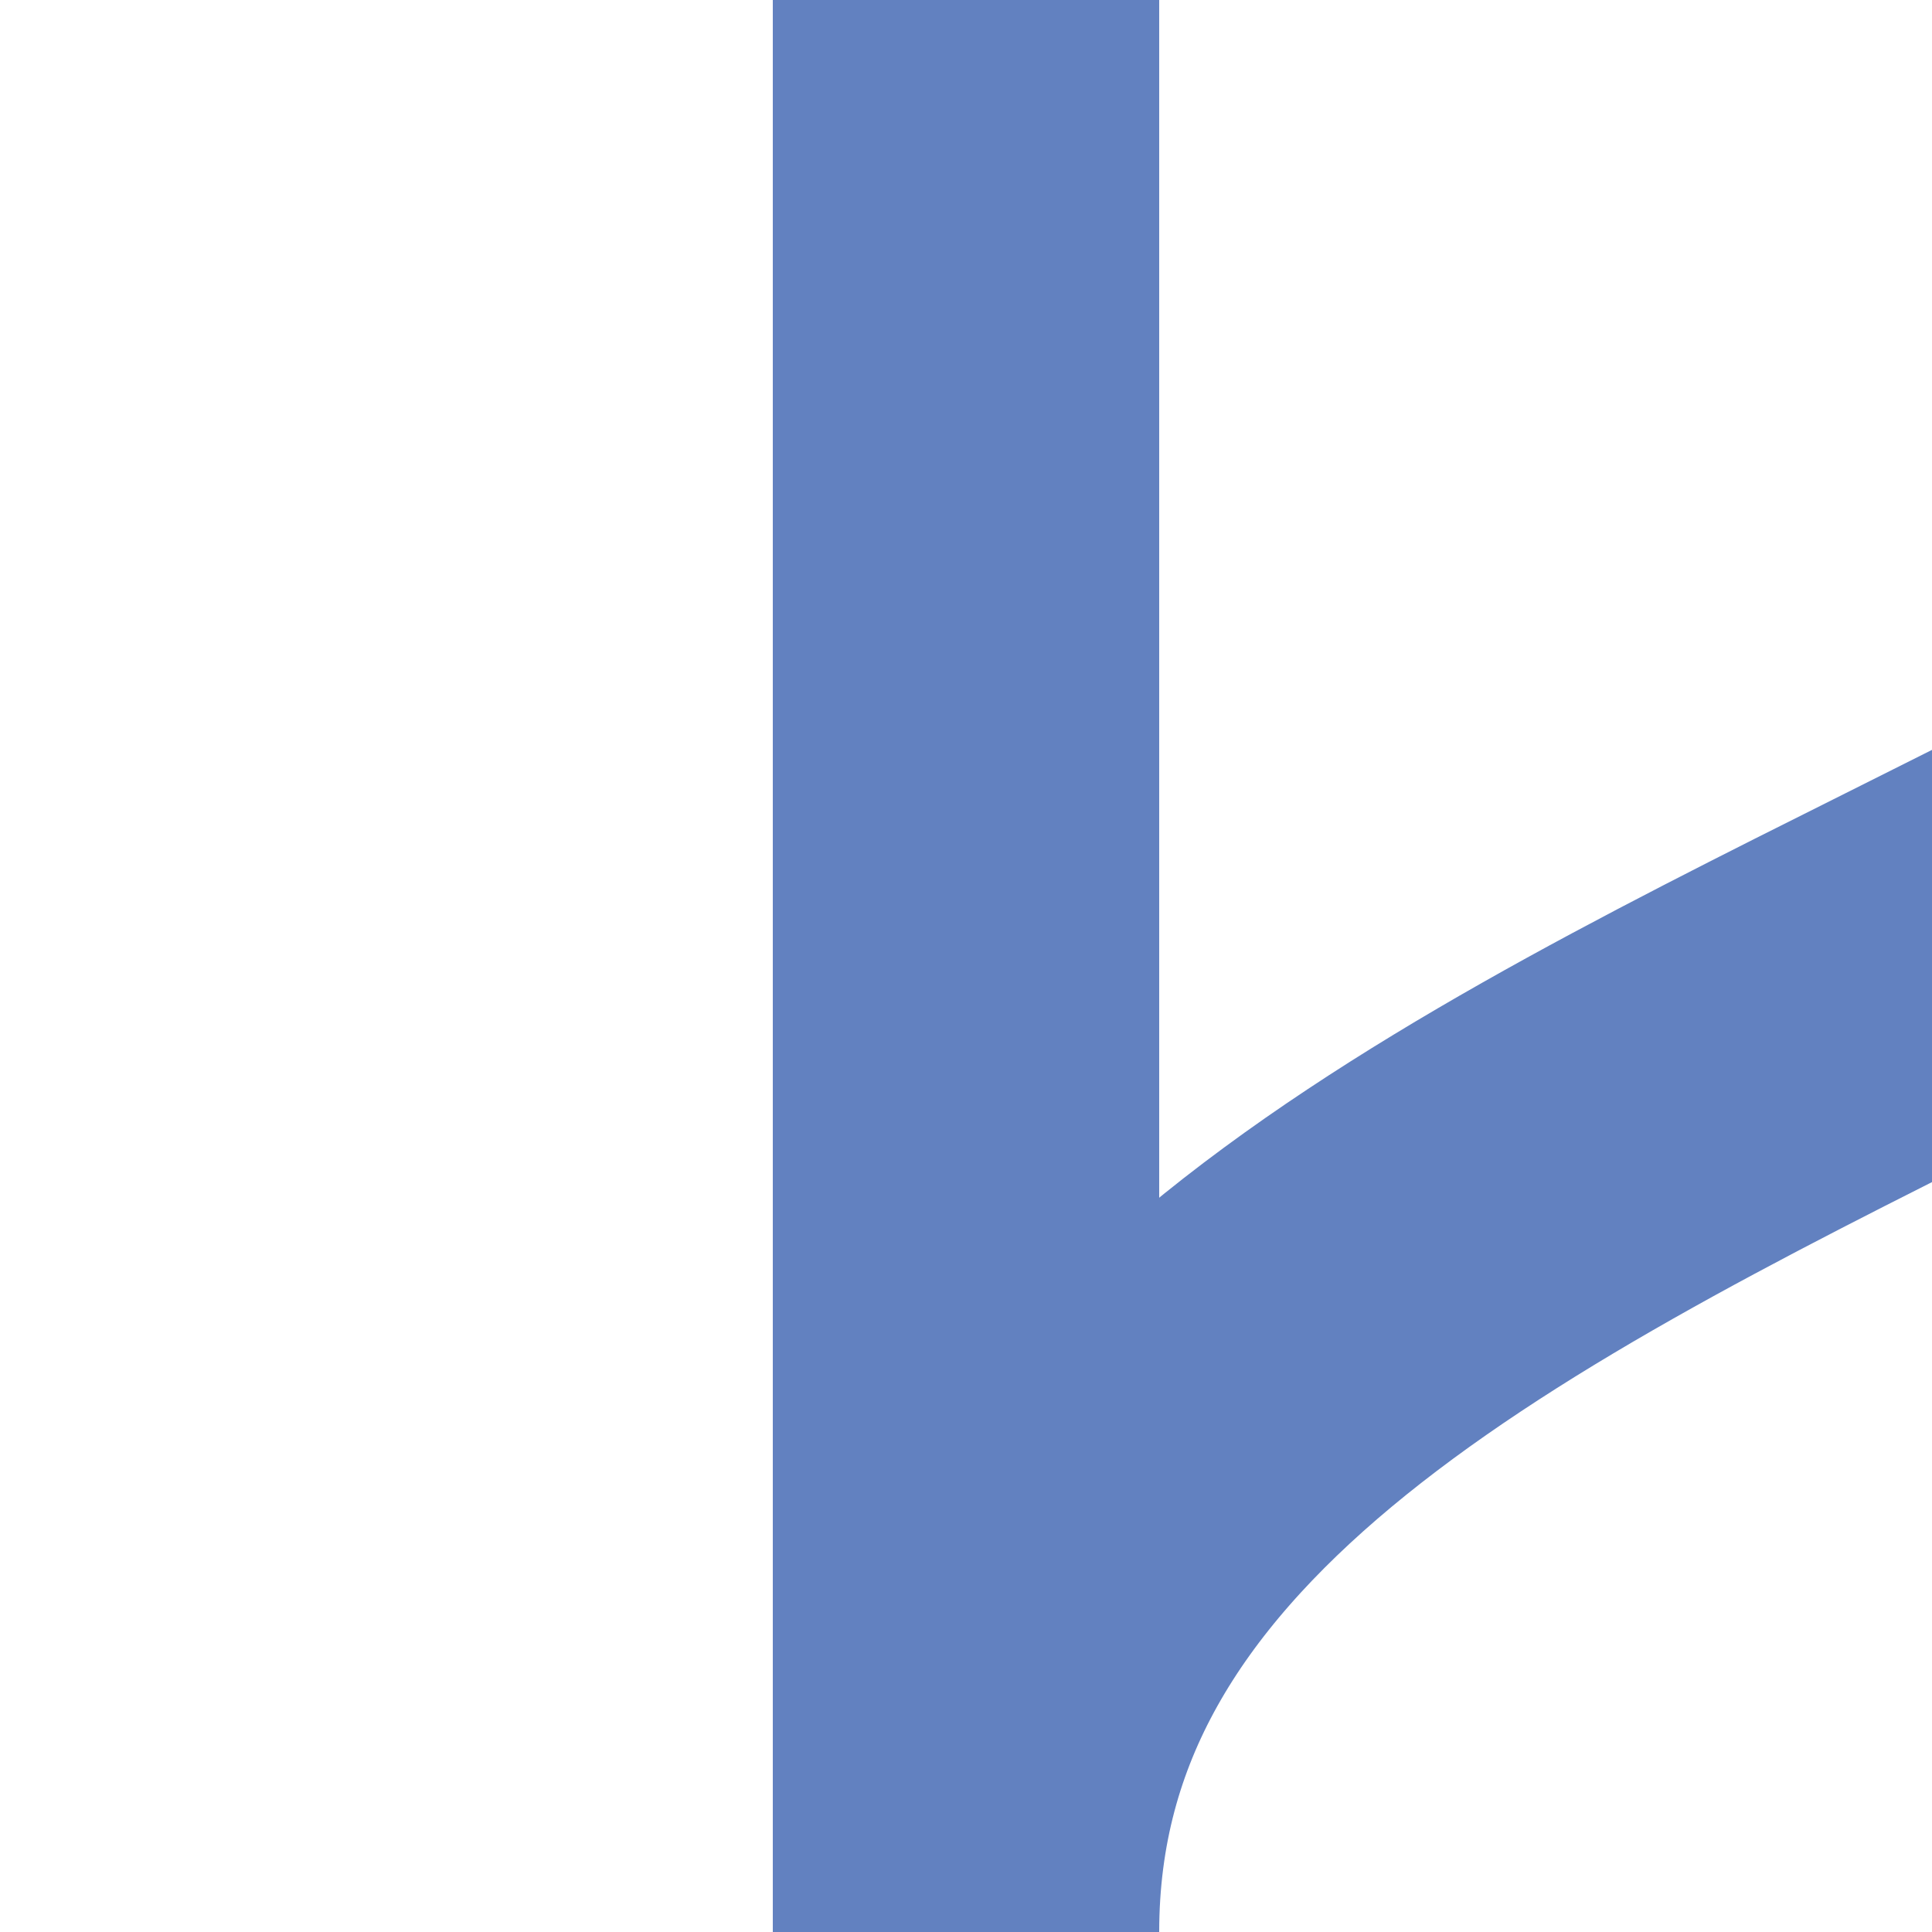 <?xml version="1.0" encoding="UTF-8" standalone="no"?>
<svg xmlns="http://www.w3.org/2000/svg" height="500" width="500">
<!-- Created by Maxima m for Wikipedia -->
<title>uexKRWg+l</title>
 <g style="stroke:#6281c0;stroke-width:100;fill:none" >
  <path d="M 750,0 C 750,250 250,250 250,500" />
  <path d="M 250,0 V500" />
 </g>
</svg>
